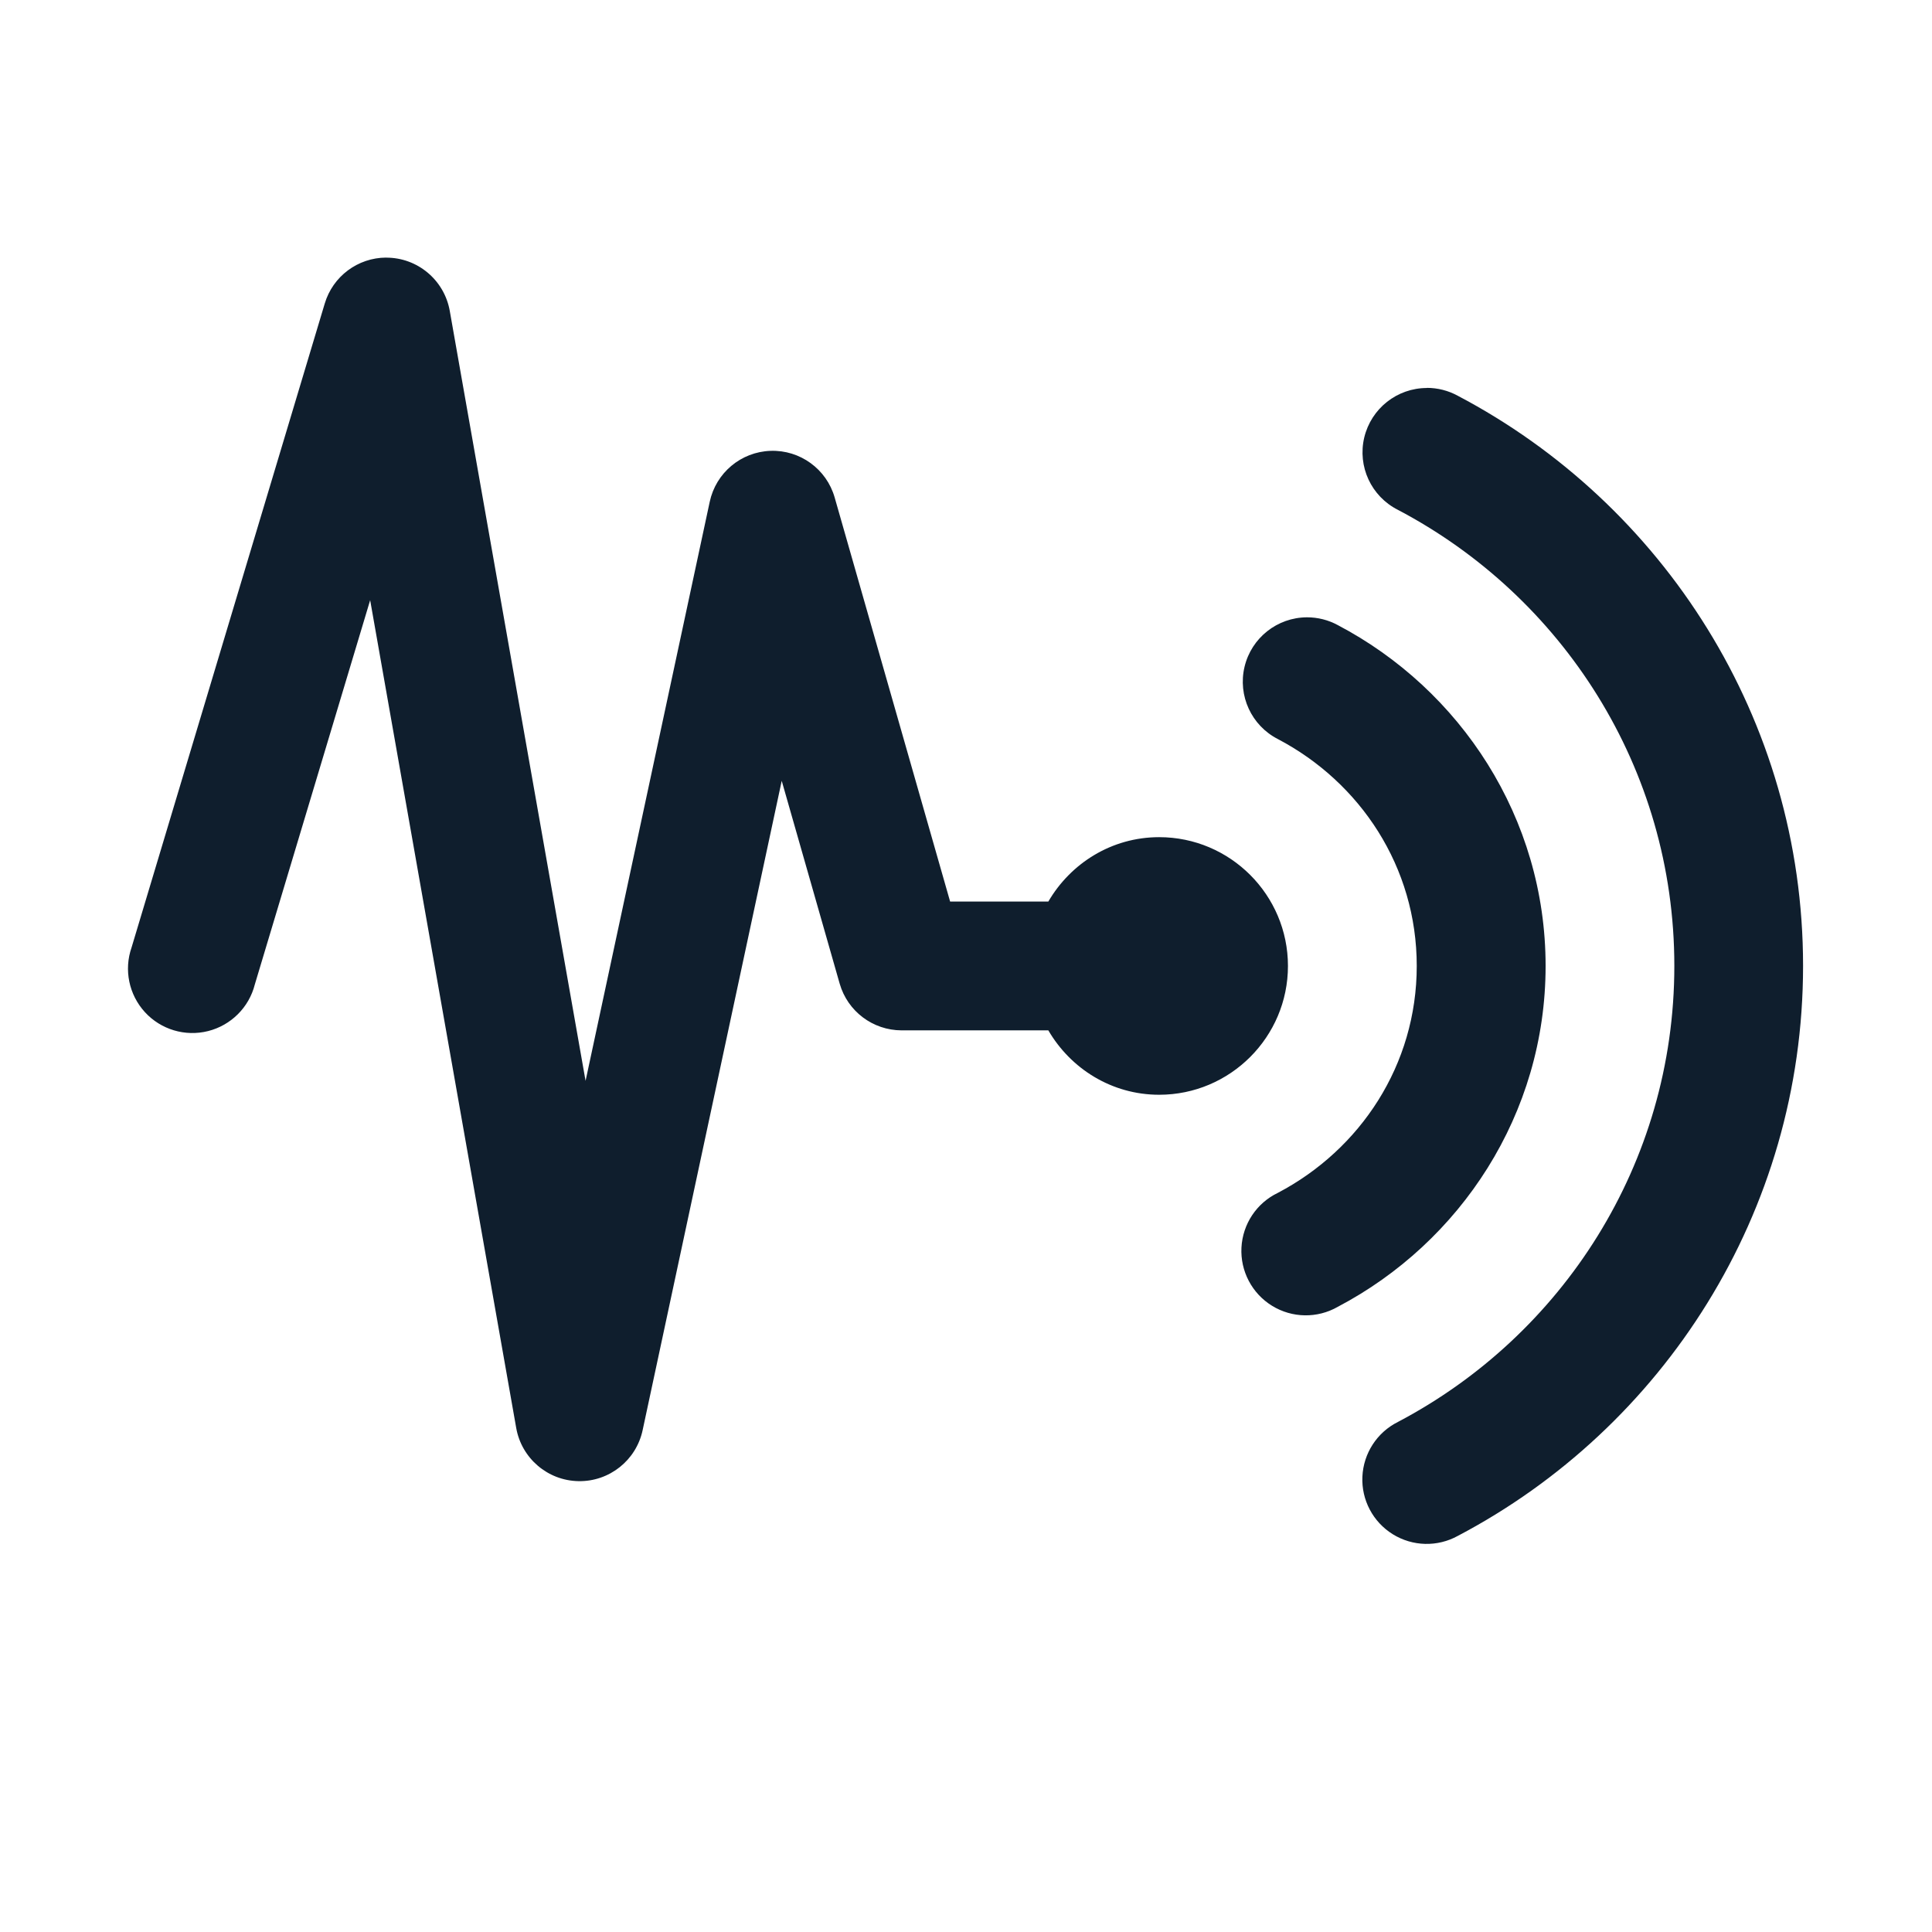 <svg xmlns="http://www.w3.org/2000/svg" xmlns:xlink="http://www.w3.org/1999/xlink" viewBox="0,0,256,256" width="240px" height="240px" fill-rule="nonzero"><g fill="#0f1e2d" fill-rule="nonzero" stroke="none" stroke-width="1" stroke-linecap="butt" stroke-linejoin="miter" stroke-miterlimit="10" stroke-dasharray="" stroke-dashoffset="0" font-family="none" font-weight="none" font-size="none" text-anchor="none" style="mix-blend-mode: normal"><g transform="scale(8.533,8.533)"><path d="M5.996,4c-0.44,0.002 -0.827,0.291 -0.953,0.713l-3,10c-0.121,0.347 -0.041,0.733 0.207,1.004c0.248,0.271 0.625,0.384 0.982,0.294c0.356,-0.09 0.635,-0.368 0.725,-0.724l1.791,-5.967l2.268,12.854c0.083,0.471 0.489,0.818 0.967,0.826c0.478,0.009 0.896,-0.323 0.996,-0.791l2.16,-10.084l0.9,3.15c0.123,0.429 0.515,0.724 0.961,0.725h2.279c0.347,0.595 0.984,1 1.721,1c1.103,0 2,-0.897 2,-2c0,-1.103 -0.897,-2 -2,-2c-0.737,0 -1.374,0.405 -1.721,1h-1.525l-1.793,-6.275c-0.126,-0.441 -0.537,-0.74 -0.996,-0.724c-0.459,0.016 -0.848,0.342 -0.944,0.791l-1.928,8.992l-2.109,-11.957c-0.085,-0.479 -0.502,-0.828 -0.988,-0.826zM22.158,6.025c-0.463,0 -0.865,0.318 -0.973,0.768c-0.107,0.45 0.108,0.915 0.522,1.124c2.548,1.34 4.293,4.003 4.293,7.082c0,3.079 -1.745,5.742 -4.293,7.082c-0.324,0.162 -0.534,0.487 -0.551,0.848c-0.017,0.362 0.164,0.704 0.471,0.895c0.308,0.191 0.694,0.201 1.011,0.026c3.184,-1.674 5.361,-5.016 5.361,-8.852c0,-3.835 -2.177,-7.177 -5.361,-8.852c-0.147,-0.081 -0.313,-0.123 -0.48,-0.123zM20.295,9.586c-0.461,0.002 -0.862,0.319 -0.969,0.768c-0.107,0.449 0.107,0.913 0.518,1.123c1.28,0.673 2.156,1.985 2.156,3.523c0,1.538 -0.876,2.85 -2.156,3.523c-0.33,0.158 -0.547,0.484 -0.566,0.85c-0.019,0.365 0.163,0.712 0.475,0.904c0.312,0.192 0.703,0.198 1.021,0.016c1.904,-1.001 3.227,-2.991 3.227,-5.293c0,-2.302 -1.323,-4.292 -3.227,-5.293c-0.147,-0.08 -0.311,-0.121 -0.479,-0.121z"></path></g></g></svg>